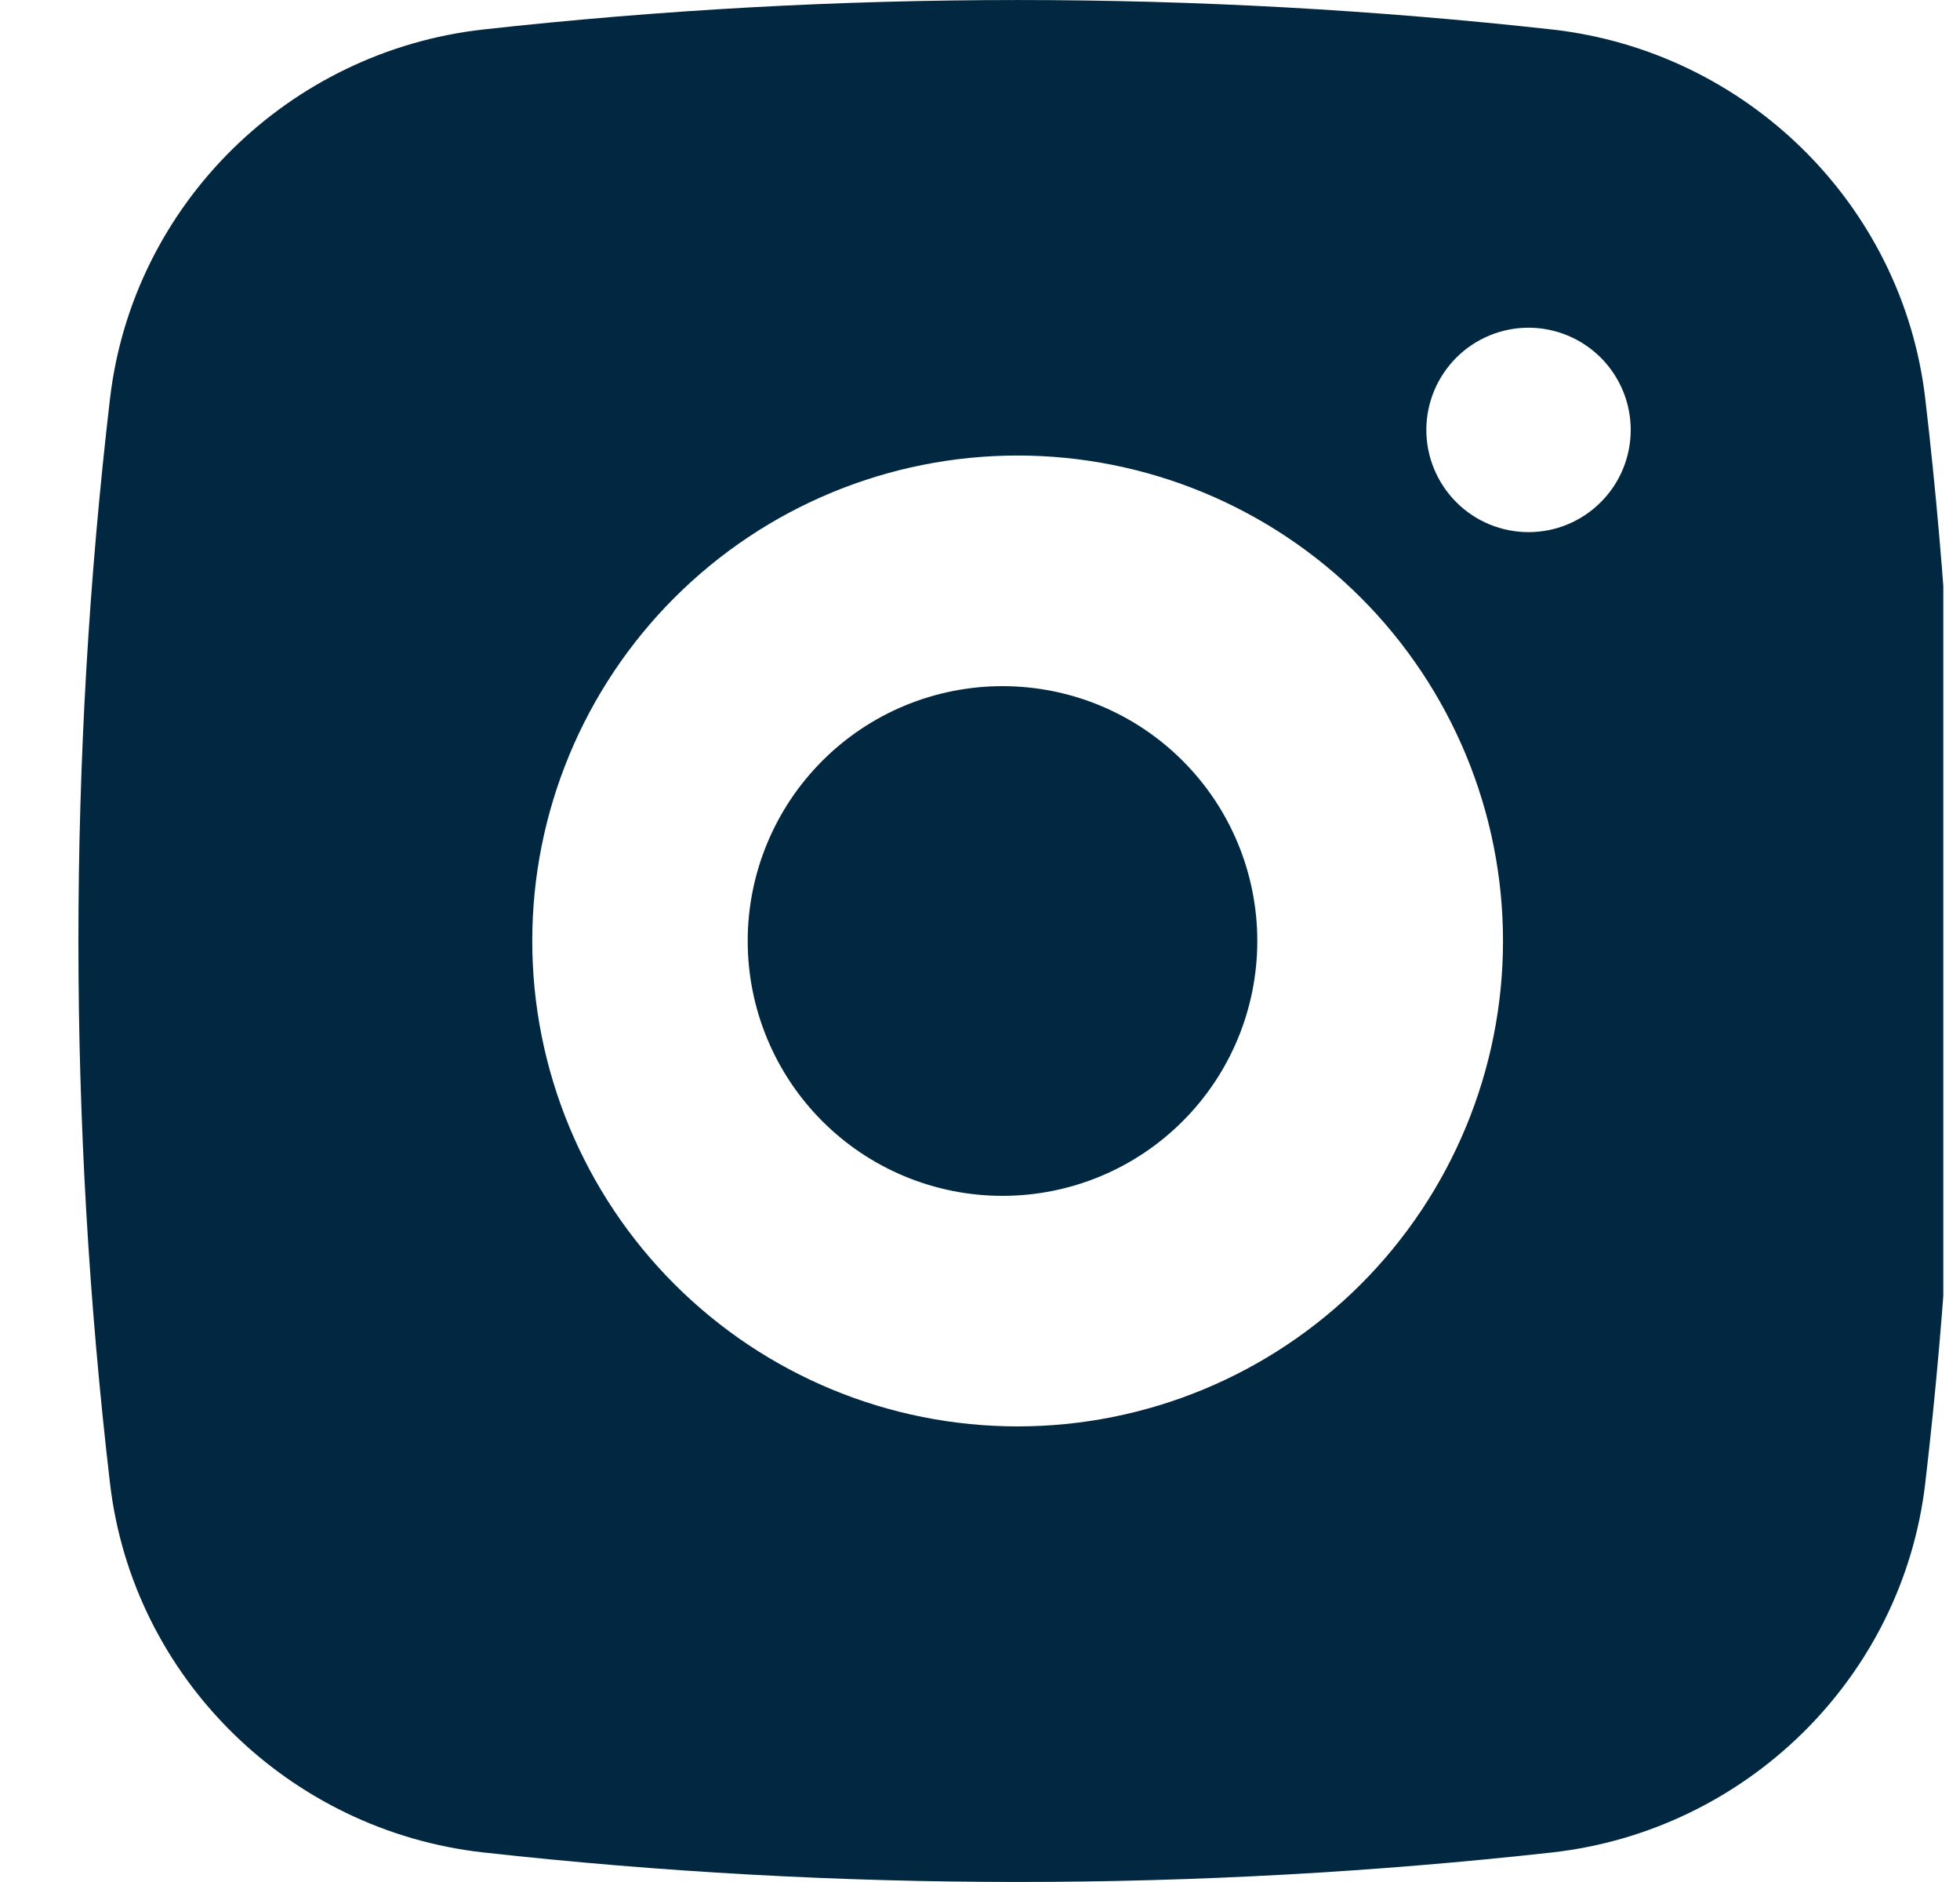 <svg width="25" height="24" viewBox="0 0 25 24" fill="none" xmlns="http://www.w3.org/2000/svg">
<g clip-path="url(#clip0_3252_157)">
<path d="M12.787 8.75C11.925 8.75 11.098 9.092 10.489 9.702C9.88 10.311 9.537 11.138 9.537 12C9.537 12.862 9.88 13.689 10.489 14.298C11.098 14.908 11.925 15.25 12.787 15.25C13.649 15.25 14.476 14.908 15.085 14.298C15.695 13.689 16.037 12.862 16.037 12C16.037 11.138 15.695 10.311 15.085 9.702C14.476 9.092 13.649 8.75 12.787 8.75Z" fill="#012840"/>
<path fill-rule="evenodd" clip-rule="evenodd" d="M6.164 0.376C10.694 -0.125 15.266 -0.125 19.796 0.376C22.271 0.653 24.267 2.601 24.557 5.085C25.094 9.679 25.094 14.32 24.557 18.913C24.267 21.398 22.271 23.346 19.798 23.623C15.267 24.125 10.694 24.125 6.164 23.623C3.689 23.346 1.693 21.398 1.403 18.915C0.866 14.32 0.866 9.679 1.403 5.085C1.693 2.601 3.689 0.653 6.164 0.376ZM19.497 4.179C19.151 4.179 18.819 4.317 18.575 4.561C18.331 4.806 18.193 5.137 18.193 5.483C18.193 5.828 18.331 6.16 18.575 6.404C18.819 6.649 19.151 6.786 19.497 6.786C19.842 6.786 20.174 6.649 20.418 6.404C20.663 6.16 20.8 5.828 20.8 5.483C20.8 5.137 20.663 4.806 20.418 4.561C20.174 4.317 19.842 4.179 19.497 4.179ZM6.789 11.999C6.789 10.357 7.442 8.783 8.603 7.622C9.764 6.461 11.338 5.809 12.98 5.809C14.622 5.809 16.197 6.461 17.358 7.622C18.518 8.783 19.171 10.357 19.171 11.999C19.171 13.641 18.518 15.216 17.358 16.377C16.197 17.538 14.622 18.19 12.98 18.19C11.338 18.19 9.764 17.538 8.603 16.377C7.442 15.216 6.789 13.641 6.789 11.999Z" fill="#012840"/>
</g>
<defs>
<clipPath id="clip0_3252_157">
<rect width="24" height="24" fill="white" transform="translate(0.787)"/>
</clipPath>
</defs>
</svg>
